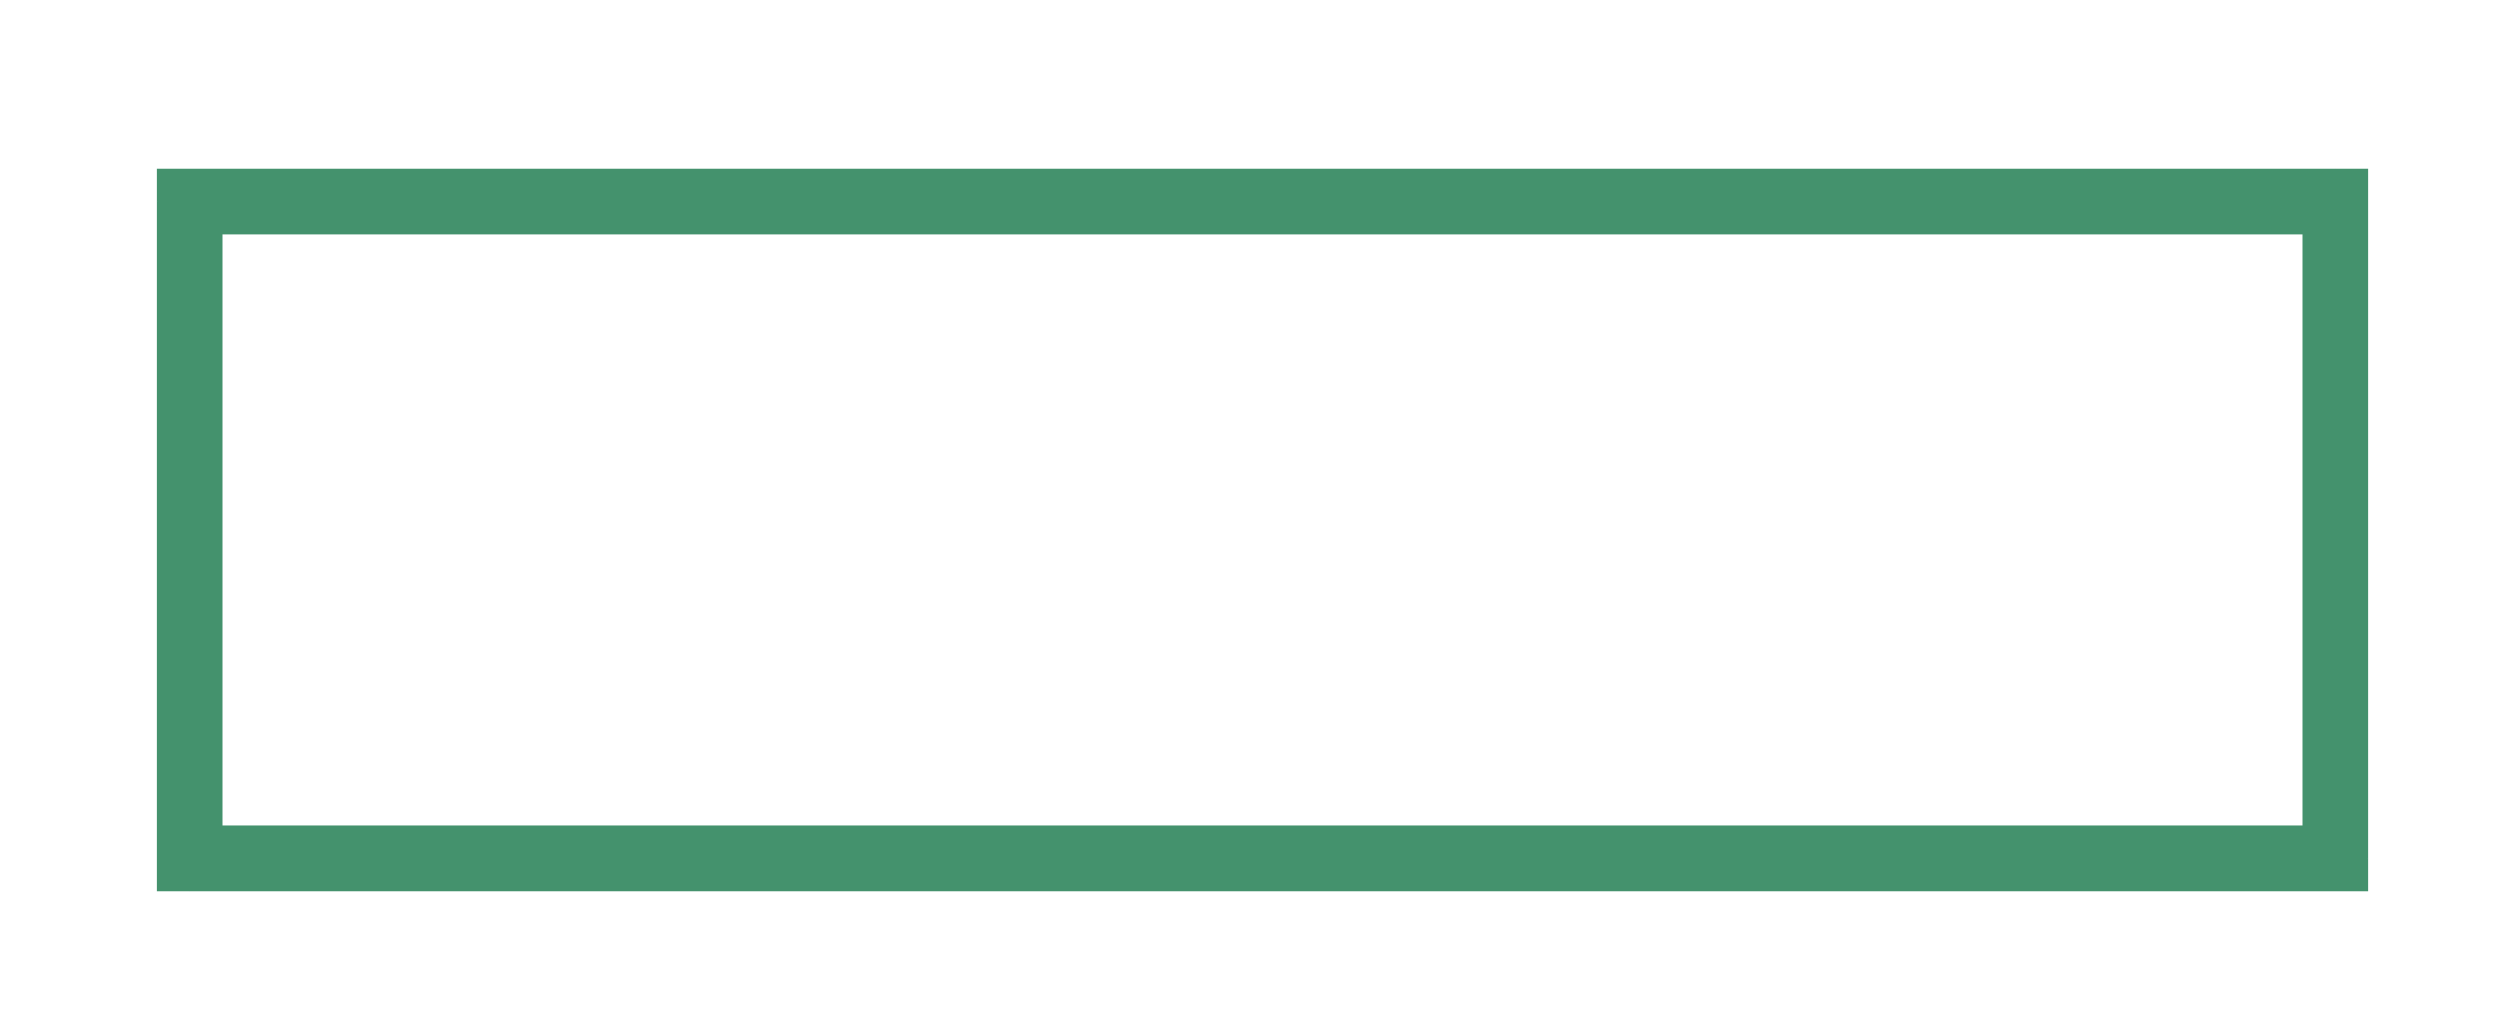 <?xml version="1.0" encoding="UTF-8" standalone="no"?>
<!DOCTYPE svg PUBLIC "-//W3C//DTD SVG 1.0//EN" "http://www.w3.org/TR/2001/REC-SVG-20010904/DTD/svg10.dtd">
<svg xmlns="http://www.w3.org/2000/svg" xmlns:xlink="http://www.w3.org/1999/xlink" fill-rule="evenodd" height="0.484in" preserveAspectRatio="none" stroke-linecap="round" viewBox="0 0 16000 6464" width="1.198in">
<style type="text/css">
.brush0 { fill: rgb(255,255,255); }
.pen0 { stroke: rgb(0,0,0); stroke-width: 1; stroke-linejoin: round; }
.brush1 { fill: rgb(68,146,109); }
.pen1 { stroke: none; }
</style>
<g>
<polygon class="pen1 brush1" fill-rule="nonzero" points="15156,5494 14946,5283 1214,5283 1214,5704 14946,5704 15156,5494 14946,5704 15156,5704 15156,5494"/>
<polygon class="pen1 brush1" fill-rule="nonzero" points="14946,1080 14736,1290 14736,5494 15156,5494 15156,1290 14946,1080 15156,1290 15156,1080 14946,1080"/>
<polygon class="pen1 brush1" fill-rule="nonzero" points="1004,1290 1214,1500 14946,1500 14946,1080 1214,1080 1004,1290 1214,1080 1004,1080 1004,1290"/>
<polygon class="pen1 brush1" fill-rule="nonzero" points="1214,5704 1424,5494 1424,1290 1004,1290 1004,5494 1214,5704 1004,5494 1004,5704 1214,5704"/>
</g>
</svg>
